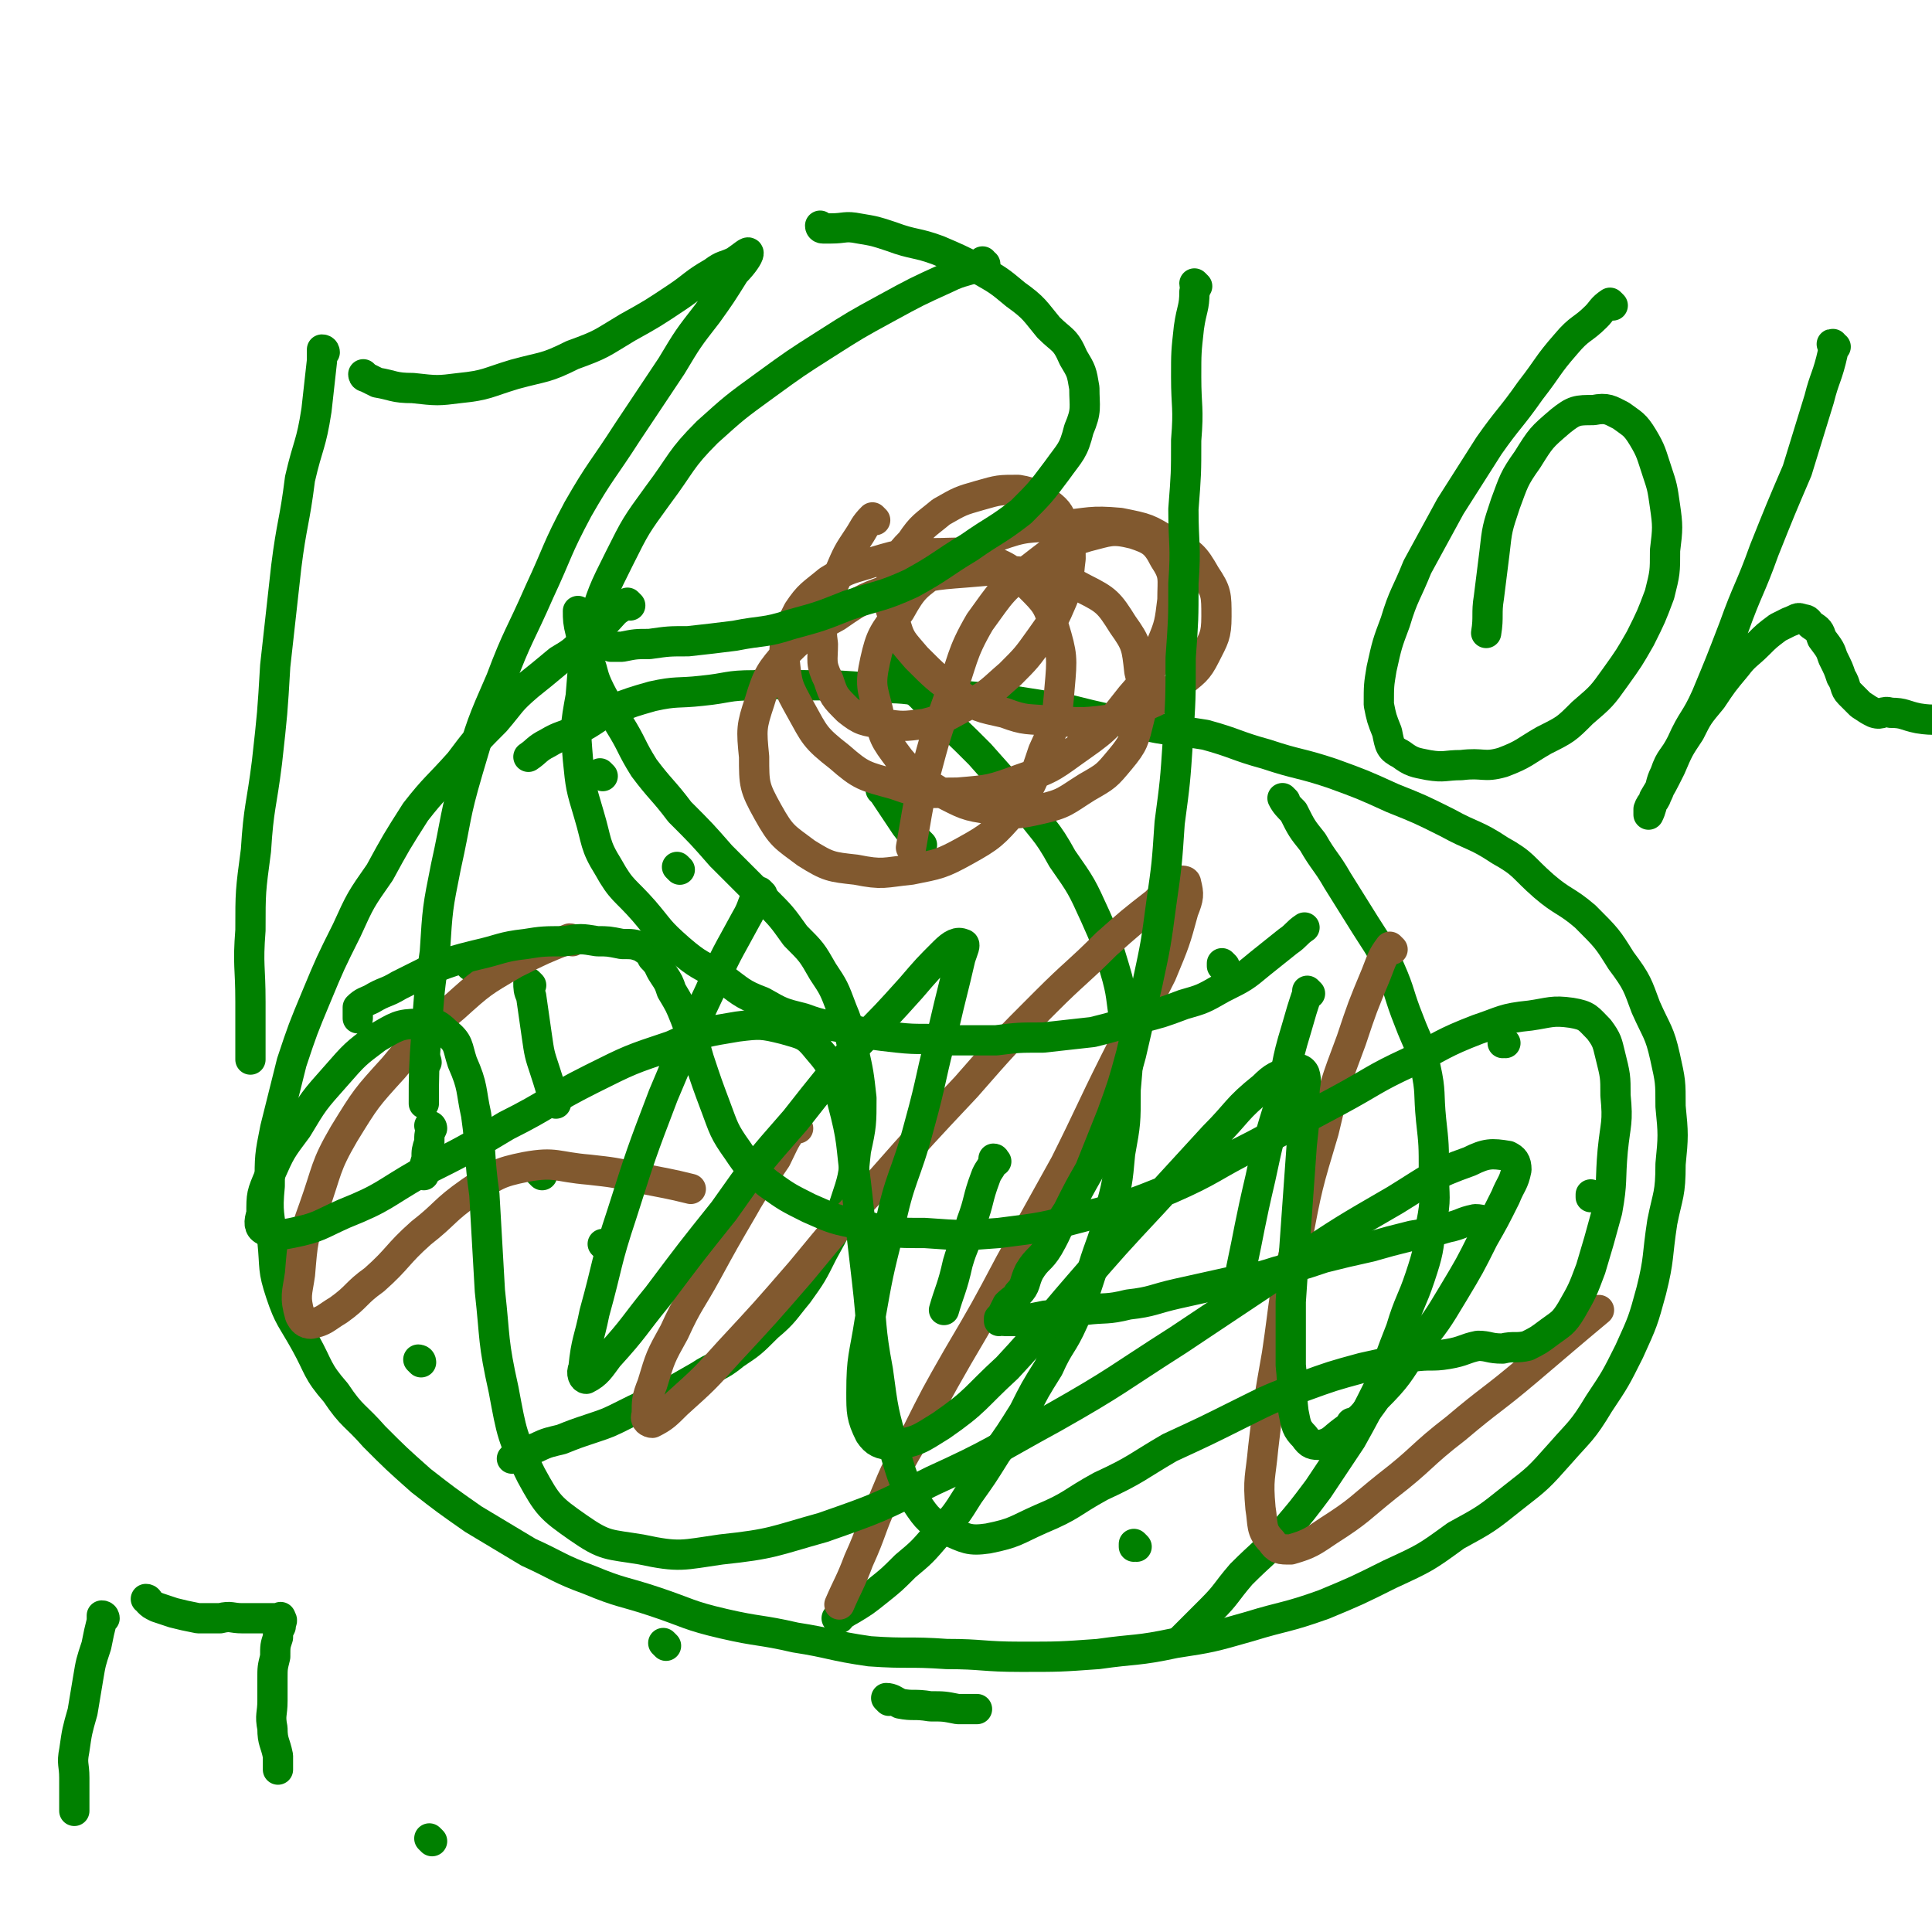 <svg viewBox='0 0 702 702' version='1.1' xmlns='http://www.w3.org/2000/svg' xmlns:xlink='http://www.w3.org/1999/xlink'><g fill='none' stroke='#008000' stroke-width='11' stroke-linecap='round' stroke-linejoin='round'><path d='M229,220c0,0 -1,-1 -1,-1 0,0 1,1 1,1 -1,0 -2,-1 -2,0 -4,2 -4,3 -7,6 -4,4 -4,4 -8,7 -4,4 -4,4 -9,7 -6,5 -6,5 -11,9 -7,6 -6,6 -12,13 -7,7 -7,7 -13,15 -8,9 -9,9 -16,18 -7,11 -7,11 -13,22 -7,10 -7,10 -12,21 -6,12 -6,12 -11,24 -5,12 -5,12 -9,24 -3,12 -3,12 -6,24 -2,10 -2,10 -2,21 -1,10 0,10 1,20 1,10 0,10 3,19 3,9 4,9 9,18 5,9 4,10 11,18 6,9 7,8 14,16 8,8 8,8 17,16 9,7 9,7 19,14 10,6 10,6 20,12 11,5 11,6 22,10 12,5 12,4 24,8 12,4 12,5 25,8 13,3 13,2 26,5 13,2 13,3 27,5 14,1 14,0 28,1 13,0 13,1 27,1 14,0 14,0 28,-1 14,-2 14,-1 28,-4 13,-2 13,-2 27,-6 13,-4 13,-3 27,-8 12,-5 12,-5 24,-11 13,-6 13,-6 24,-14 11,-6 11,-6 21,-14 9,-7 9,-7 17,-16 7,-8 8,-8 14,-18 6,-9 6,-9 11,-19 5,-11 5,-11 8,-22 3,-12 2,-12 4,-25 2,-10 3,-10 3,-21 1,-10 1,-11 0,-21 0,-9 0,-9 -2,-18 -2,-9 -3,-9 -7,-18 -3,-8 -3,-9 -9,-17 -5,-8 -5,-8 -13,-16 -7,-6 -8,-5 -15,-11 -8,-7 -7,-8 -16,-13 -9,-6 -10,-5 -19,-10 -10,-5 -10,-5 -20,-9 -11,-5 -11,-5 -22,-9 -12,-4 -12,-3 -24,-7 -11,-3 -11,-4 -22,-7 -12,-2 -12,-1 -25,-4 -12,-2 -12,-2 -24,-5 -12,-2 -12,-2 -25,-4 -12,-1 -12,-1 -24,-2 -12,-2 -12,-2 -23,-2 -12,-1 -12,-1 -23,-1 -10,0 -10,-1 -20,0 -10,0 -9,1 -19,2 -9,1 -9,0 -18,2 -7,2 -7,2 -15,5 -6,3 -6,4 -12,7 -6,3 -6,2 -11,5 -4,2 -4,3 -7,5 '/><path d='M211,223c0,0 -1,-1 -1,-1 0,3 0,4 1,8 1,5 1,5 3,10 2,5 1,5 4,11 3,6 4,6 7,12 5,8 4,8 9,16 6,8 7,8 13,16 8,8 8,8 15,16 8,8 8,8 16,16 6,6 6,6 11,13 6,6 6,6 10,13 4,6 4,6 7,14 3,7 2,7 4,14 2,9 2,9 3,18 0,9 0,10 -2,19 -1,10 -1,10 -4,19 -3,9 -3,9 -8,18 -4,8 -4,8 -9,15 -5,6 -5,7 -11,12 -6,6 -6,6 -12,10 -6,5 -7,4 -13,8 -7,4 -7,4 -14,8 -7,3 -7,3 -13,6 -6,3 -6,3 -12,5 -6,2 -6,2 -11,4 -4,1 -5,1 -9,3 -3,1 -3,1 -7,3 -1,0 -2,1 -2,1 '/><path d='M324,243c0,0 -1,-1 -1,-1 2,2 3,3 6,6 6,5 6,5 11,11 8,7 8,7 16,15 8,9 8,9 16,18 7,10 8,9 14,20 7,10 7,10 12,21 4,9 4,9 7,19 3,10 2,10 4,21 1,12 1,12 0,23 0,12 0,12 -2,23 -1,11 -1,11 -4,22 -2,10 -3,10 -6,20 -3,9 -3,10 -7,19 -4,9 -5,8 -9,17 -5,8 -5,8 -9,16 -5,8 -5,8 -10,15 -5,8 -5,8 -10,15 -5,8 -5,8 -11,14 -6,7 -6,7 -12,12 -5,5 -5,5 -10,9 -5,4 -5,4 -10,7 -2,1 -3,2 -5,3 0,0 1,0 1,0 '/><path d='M467,291c0,0 -1,-1 -1,-1 1,2 2,3 4,5 3,6 3,6 7,11 4,7 5,7 9,14 5,8 5,8 10,16 5,8 5,7 9,16 4,9 3,9 7,19 3,8 4,8 6,17 2,9 1,9 2,19 1,9 1,9 1,19 0,9 1,9 -1,19 -1,9 -1,10 -4,19 -3,9 -4,9 -7,19 -4,10 -4,11 -8,21 -5,10 -5,10 -10,19 -6,9 -6,9 -12,18 -6,8 -6,8 -12,15 -8,9 -8,8 -16,16 -6,7 -5,7 -11,13 -6,6 -6,6 -11,11 '/><path d='M171,351c0,0 -1,-1 -1,-1 0,0 1,0 1,1 '/><path d='M155,386c0,0 -1,-1 -1,-1 0,0 1,0 1,1 0,0 0,0 0,0 '/><path d='M197,427c0,0 -1,-1 -1,-1 0,0 0,0 1,1 '/><path d='M247,316c0,0 -1,-1 -1,-1 0,0 0,0 1,1 0,0 0,0 0,0 '/><path d='M157,410c0,0 -1,-1 -1,-1 0,0 1,0 1,1 0,0 0,0 0,0 -1,2 -1,2 -1,5 -1,3 -1,3 -1,6 -1,3 -1,4 -1,6 '/><path d='M153,495c0,0 -1,-1 -1,-1 0,0 1,0 1,1 0,0 0,0 0,0 '/><path d='M220,453c0,0 -1,-1 -1,-1 0,0 0,0 1,1 0,0 0,0 0,0 '/><path d='M240,341c0,0 -1,-1 -1,-1 0,0 0,0 1,1 '/><path d='M219,282c0,0 -1,-1 -1,-1 0,0 0,0 1,1 0,0 0,0 0,0 '/><path d='M193,358c0,0 -1,-1 -1,-1 0,2 0,3 1,5 1,7 1,7 2,14 1,7 1,7 3,13 2,6 2,7 4,12 '/><path d='M321,288c0,0 -1,-1 -1,-1 0,0 0,0 1,1 0,0 0,0 0,0 2,3 2,3 4,6 2,3 2,3 4,6 3,4 4,5 6,7 '/><path d='M362,422c0,0 -1,-1 -1,-1 0,0 1,0 0,1 -1,3 -2,3 -3,6 -3,8 -2,8 -5,16 -2,8 -3,8 -5,15 -2,9 -3,10 -5,17 '/><path d='M242,598c0,0 -1,-1 -1,-1 0,0 0,0 1,1 '/><path d='M323,618c0,0 -1,-1 -1,-1 2,0 3,1 5,2 5,1 5,0 11,1 5,0 5,0 10,1 3,0 4,0 7,0 '/><path d='M445,351c0,0 -1,-1 -1,-1 0,0 0,0 0,1 0,0 0,0 0,0 '/><path d='M476,361c0,0 -1,-1 -1,-1 0,0 0,0 0,1 -2,6 -2,6 -4,13 -4,13 -3,13 -6,27 -4,13 -4,13 -7,27 -4,17 -4,19 -7,33 '/><path d='M413,562c0,0 -1,-1 -1,-1 0,0 0,0 0,1 '/><path d='M492,518c0,0 -1,-1 -1,-1 '/><path d='M579,435c0,0 -1,-1 -1,-1 0,0 0,0 0,1 0,0 0,0 0,0 '/><path d='M547,379c0,0 -1,-1 -1,-1 0,0 0,0 0,1 '/></g>
<g fill='none' stroke='#81592F' stroke-width='11' stroke-linecap='round' stroke-linejoin='round'><path d='M318,189c0,0 -1,-1 -1,-1 -3,3 -3,4 -5,7 -4,6 -4,6 -7,13 -3,6 -3,6 -5,13 -1,6 -2,6 -1,13 0,6 -1,7 2,13 2,6 2,6 7,11 5,4 6,4 13,5 7,1 7,1 15,0 8,-2 8,-3 16,-7 8,-4 8,-5 15,-11 6,-6 6,-6 11,-13 5,-7 5,-7 8,-14 3,-7 2,-8 3,-15 0,-6 0,-6 -2,-11 -2,-5 -2,-6 -6,-9 -5,-3 -5,-4 -11,-5 -7,0 -7,0 -14,2 -7,2 -7,2 -14,6 -6,5 -7,5 -11,11 -5,5 -5,6 -7,13 -1,7 -2,8 1,15 2,8 3,8 8,14 7,7 7,7 15,13 7,5 8,5 17,7 8,3 8,2 17,3 8,0 8,1 17,0 8,-1 8,-1 16,-5 7,-3 7,-3 13,-8 6,-5 7,-5 10,-11 3,-6 4,-7 4,-14 0,-8 0,-9 -4,-15 -4,-7 -5,-8 -13,-12 -8,-5 -8,-5 -18,-7 -11,-1 -11,0 -22,1 -12,1 -12,0 -23,4 -11,4 -12,5 -21,12 -8,6 -9,6 -14,15 -6,8 -7,9 -9,18 -2,9 -1,10 1,18 2,10 2,10 8,18 6,7 7,7 15,12 8,4 9,5 18,6 9,2 9,2 18,0 9,-2 9,-3 17,-8 7,-4 7,-4 12,-10 5,-6 5,-7 7,-15 2,-8 2,-9 0,-17 -1,-9 -1,-10 -6,-17 -5,-8 -6,-9 -14,-13 -9,-5 -10,-4 -20,-6 -11,-1 -12,-1 -23,0 -13,1 -13,1 -25,5 -11,4 -12,4 -22,11 -9,5 -10,5 -18,13 -6,7 -7,8 -10,18 -3,9 -3,10 -2,20 0,10 0,11 5,20 5,9 6,9 14,15 8,5 9,5 18,6 10,2 10,1 20,0 10,-2 11,-2 20,-7 9,-5 10,-6 17,-14 7,-10 7,-10 11,-22 5,-11 5,-11 6,-23 1,-11 1,-12 -2,-22 -2,-8 -3,-9 -9,-15 -7,-6 -7,-7 -16,-10 -9,-3 -9,-2 -19,-2 -10,0 -11,0 -21,3 -9,3 -9,2 -17,7 -6,5 -7,5 -11,11 -4,8 -5,9 -5,17 1,10 1,10 6,19 5,9 5,10 14,17 8,7 9,7 20,10 11,4 12,3 23,3 12,-1 12,-1 23,-5 12,-4 12,-5 22,-12 10,-7 10,-8 18,-18 7,-8 7,-8 11,-19 3,-7 3,-8 4,-16 0,-8 1,-9 -3,-15 -3,-6 -5,-7 -11,-9 -8,-2 -9,-1 -17,1 -10,3 -11,4 -20,11 -11,8 -11,9 -19,20 -7,12 -6,14 -11,27 -5,14 -5,14 -9,29 -3,13 -3,15 -5,26 '/><path d='M290,410c0,0 -1,-1 -1,-1 -4,5 -4,6 -7,12 -6,9 -7,9 -12,18 -7,12 -7,12 -13,23 -6,11 -7,11 -12,22 -5,9 -5,9 -8,19 -2,5 -2,6 -2,11 -1,2 1,3 2,3 4,-2 5,-3 9,-7 10,-9 10,-9 19,-19 13,-14 13,-14 26,-29 14,-17 14,-17 29,-33 15,-17 15,-17 31,-34 14,-16 14,-16 29,-31 11,-11 11,-10 22,-21 9,-8 9,-8 18,-15 4,-4 4,-5 9,-8 1,0 2,0 2,1 1,4 1,5 -1,10 -3,11 -3,11 -8,23 -8,16 -9,16 -17,32 -9,18 -9,19 -18,37 -10,18 -10,18 -20,36 -9,17 -9,17 -19,34 -8,14 -8,14 -15,28 -7,12 -7,12 -12,24 -5,11 -4,11 -9,22 -3,8 -4,9 -7,16 '/><path d='M506,345c0,0 -1,-1 -1,-1 -3,4 -3,5 -5,10 -5,12 -5,12 -9,24 -6,16 -6,16 -10,33 -6,20 -6,20 -10,41 -5,20 -4,20 -7,40 -3,17 -3,17 -5,34 -1,11 -2,11 -1,22 1,6 0,8 4,12 2,3 3,3 7,3 7,-2 8,-3 14,-7 11,-7 11,-8 21,-16 13,-10 12,-11 25,-21 13,-11 13,-10 26,-21 13,-11 14,-12 26,-22 '/><path d='M208,342c0,0 0,-1 -1,-1 -10,4 -10,4 -20,9 -12,7 -12,7 -22,16 -12,10 -12,10 -22,22 -10,11 -10,11 -18,24 -7,12 -6,13 -11,27 -4,11 -4,12 -5,24 -1,7 -2,8 0,15 1,2 2,3 4,3 5,-1 5,-2 10,-5 7,-5 6,-6 13,-11 9,-8 8,-9 17,-17 9,-7 8,-8 18,-15 9,-6 10,-7 20,-9 11,-2 11,0 23,1 9,1 9,1 18,3 10,2 11,2 19,4 '/></g>
<g fill='none' stroke='#008000' stroke-width='11' stroke-linecap='round' stroke-linejoin='round'><path d='M277,325c0,0 -1,-1 -1,-1 -3,4 -2,5 -5,10 -7,13 -7,12 -13,26 -9,19 -9,19 -17,38 -8,21 -8,21 -15,43 -6,18 -5,18 -10,36 -2,10 -3,10 -4,20 -1,2 0,4 1,4 4,-2 5,-4 8,-8 10,-11 9,-11 18,-22 12,-16 12,-16 24,-31 12,-17 12,-17 26,-33 11,-14 11,-14 23,-28 10,-10 10,-10 19,-20 6,-7 6,-7 12,-13 3,-3 5,-4 7,-3 1,0 0,2 -1,5 -3,13 -3,12 -6,25 -5,18 -4,18 -9,36 -5,19 -7,18 -11,38 -4,16 -4,16 -7,33 -2,13 -3,13 -3,26 0,7 0,9 3,15 2,3 4,4 8,4 9,-1 10,-2 18,-7 13,-9 12,-10 24,-21 13,-14 13,-15 26,-30 13,-15 13,-15 27,-30 11,-12 11,-12 22,-24 9,-9 8,-10 18,-18 4,-4 5,-4 10,-6 2,-1 4,-1 5,1 1,3 0,4 0,7 0,10 0,10 -1,19 -1,14 -1,14 -2,28 -1,14 -1,14 -2,29 0,11 0,11 0,23 1,9 0,9 1,17 1,5 1,6 4,9 2,3 3,3 6,3 4,-1 4,-2 8,-5 7,-5 7,-5 12,-12 8,-8 8,-9 14,-18 8,-10 8,-10 14,-20 6,-10 6,-10 11,-20 4,-7 4,-7 8,-15 2,-5 3,-5 4,-10 0,-3 -1,-4 -3,-5 -6,-1 -8,-1 -14,2 -14,5 -14,6 -27,14 -19,11 -19,11 -37,23 -21,14 -21,14 -42,28 -22,14 -22,15 -45,28 -22,12 -22,13 -44,23 -20,10 -20,10 -40,17 -18,5 -18,6 -37,8 -14,2 -15,3 -29,0 -12,-2 -13,-1 -23,-8 -10,-7 -11,-8 -17,-19 -7,-14 -7,-15 -10,-31 -4,-18 -3,-18 -5,-36 -1,-18 -1,-18 -2,-35 -2,-14 -1,-15 -3,-29 -2,-9 -1,-10 -5,-19 -2,-6 -1,-7 -6,-11 -3,-3 -5,-4 -10,-3 -7,0 -8,1 -15,5 -8,6 -8,6 -15,14 -8,9 -8,9 -14,19 -6,8 -6,8 -10,17 -3,7 -3,7 -3,14 -1,3 -1,5 1,6 3,2 5,2 10,1 10,-2 10,-3 19,-7 15,-6 14,-7 28,-15 16,-8 16,-8 31,-17 16,-8 15,-9 31,-17 14,-7 14,-7 29,-12 11,-5 12,-5 24,-7 8,-1 9,-1 17,1 7,2 8,2 12,7 7,8 6,9 9,19 4,15 3,15 5,30 2,18 2,18 4,35 2,17 1,17 4,33 2,15 2,15 6,29 3,10 3,11 8,19 4,6 5,7 11,10 7,3 8,4 15,3 10,-2 10,-3 19,-7 12,-5 11,-6 22,-12 13,-6 13,-7 25,-14 13,-6 13,-6 25,-12 12,-6 12,-6 23,-10 11,-4 11,-4 22,-7 9,-2 9,-2 18,-4 7,-1 7,0 13,-1 6,-1 6,-2 11,-3 4,0 4,1 9,1 4,-1 5,0 9,-1 4,-2 4,-2 8,-5 4,-3 5,-3 8,-8 4,-7 4,-7 7,-15 3,-10 3,-10 6,-21 2,-11 1,-11 2,-22 1,-10 2,-10 1,-20 0,-7 0,-7 -2,-15 -1,-4 -1,-5 -4,-9 -4,-4 -4,-5 -10,-6 -7,-1 -8,0 -15,1 -10,1 -10,2 -19,5 -13,5 -13,6 -25,12 -13,6 -13,7 -26,14 -15,8 -15,8 -30,16 -16,8 -15,9 -31,16 -15,6 -15,6 -31,10 -15,4 -15,4 -31,6 -13,1 -13,1 -27,0 -12,0 -12,0 -23,-3 -10,-2 -10,-2 -19,-6 -8,-4 -8,-4 -15,-9 -6,-5 -7,-6 -11,-12 -5,-7 -5,-8 -8,-16 -3,-8 -3,-8 -6,-17 -2,-7 -2,-7 -5,-15 -2,-5 -2,-5 -5,-10 -1,-3 -1,-3 -3,-6 -2,-3 -1,-3 -4,-6 -1,-2 -1,-2 -4,-4 -3,-1 -3,-1 -7,-1 -5,-1 -5,-1 -9,-1 -6,-1 -6,-1 -12,0 -7,0 -8,0 -14,1 -9,1 -9,2 -18,4 -8,2 -8,2 -16,5 -6,3 -6,3 -12,6 -5,3 -5,2 -10,5 -2,1 -3,1 -5,3 0,1 0,1 0,3 0,1 0,1 0,1 '/><path d='M118,128c0,0 0,-1 -1,-1 0,1 0,2 0,4 -1,9 -1,9 -2,18 -2,13 -3,12 -6,25 -2,16 -3,16 -5,32 -2,18 -2,18 -4,36 -1,17 -1,17 -3,35 -2,16 -3,16 -4,32 -2,15 -2,15 -2,29 -1,13 0,13 0,26 0,11 0,12 0,21 '/><path d='M133,137c0,0 -1,-1 -1,-1 0,0 0,1 1,1 2,1 2,1 4,2 6,1 6,2 13,2 9,1 9,1 17,0 10,-1 10,-2 20,-5 11,-3 11,-2 21,-7 11,-4 10,-4 20,-10 9,-5 9,-5 18,-11 6,-4 6,-5 13,-9 4,-3 4,-2 8,-4 3,-2 5,-4 5,-3 0,1 -2,4 -5,7 -5,8 -5,8 -10,15 -7,9 -7,9 -13,19 -8,12 -8,12 -16,24 -9,14 -10,14 -18,28 -8,15 -7,15 -14,30 -7,16 -8,16 -14,32 -7,16 -7,16 -12,33 -5,17 -4,17 -8,35 -3,15 -3,15 -4,31 -2,14 -2,14 -3,29 -1,13 -1,15 -1,26 '/><path d='M358,96c0,0 -1,0 -1,-1 0,0 1,1 0,1 -6,3 -7,2 -13,5 -11,5 -11,5 -22,11 -11,6 -11,6 -22,13 -11,7 -11,7 -22,15 -11,8 -11,8 -21,17 -10,10 -9,11 -18,23 -8,11 -8,11 -14,23 -6,12 -6,12 -10,25 -3,12 -3,12 -4,25 -2,11 -2,11 -1,23 1,10 1,10 4,20 3,10 2,11 7,19 5,9 6,8 13,16 6,7 5,7 13,14 7,6 7,5 15,10 7,5 7,6 15,9 7,4 7,4 15,6 8,3 8,2 17,4 8,2 8,2 17,3 9,1 9,0 18,1 9,0 9,0 18,0 8,-1 8,-1 17,-1 9,-1 9,-1 18,-2 8,-2 8,-2 17,-5 8,-2 8,-2 16,-5 7,-2 7,-2 14,-6 8,-4 8,-4 14,-9 5,-4 5,-4 10,-8 3,-2 3,-3 6,-5 '/><path d='M299,83c0,0 -1,0 -1,-1 0,0 0,1 1,1 1,0 1,0 3,0 5,0 5,-1 10,0 6,1 6,1 12,3 8,3 9,2 17,5 7,3 7,3 15,7 7,4 7,4 13,9 7,5 7,6 12,12 5,5 6,4 9,11 3,5 3,5 4,11 0,7 1,8 -2,15 -2,8 -3,8 -8,15 -6,8 -6,8 -13,15 -9,7 -9,6 -19,13 -10,6 -10,7 -21,13 -11,5 -11,4 -23,8 -10,4 -10,4 -21,7 -9,3 -10,2 -20,4 -8,1 -8,1 -17,2 -7,0 -7,0 -14,1 -5,0 -5,0 -10,1 -2,0 -3,0 -4,0 0,0 1,0 2,0 '/><path d='M435,104c0,0 -1,-1 -1,-1 0,1 1,2 0,3 0,6 -1,6 -2,13 -1,9 -1,9 -1,18 0,11 1,11 0,23 0,12 0,12 -1,25 0,13 1,13 0,27 0,13 0,13 -1,27 0,15 0,15 -1,30 -1,15 -1,15 -3,30 -1,15 -1,15 -3,29 -2,15 -2,15 -5,29 -3,13 -3,13 -6,26 -3,11 -3,11 -7,22 -4,10 -4,10 -8,20 -4,7 -4,7 -8,15 -4,6 -3,6 -7,13 -3,5 -4,4 -7,9 -2,4 -1,5 -4,8 -1,2 -2,2 -4,4 -1,2 -1,2 -2,4 0,0 0,0 -1,1 0,0 0,1 0,1 1,0 0,0 0,-1 1,0 1,1 2,1 2,0 2,0 5,0 5,-1 5,-1 10,-2 7,0 7,-1 14,-2 8,-1 8,0 16,-2 9,-1 9,-2 18,-4 9,-2 9,-2 18,-4 9,-2 9,-1 18,-4 8,-2 8,-2 17,-5 8,-2 8,-2 17,-4 7,-2 7,-2 15,-4 6,-1 6,-1 13,-3 5,-1 5,-2 10,-3 3,0 3,1 6,1 '/><path d='M586,111c0,0 -1,-1 -1,-1 -3,2 -3,3 -5,5 -5,5 -6,4 -11,10 -7,8 -6,8 -13,17 -7,10 -8,10 -15,20 -7,11 -7,11 -14,22 -6,11 -6,11 -12,22 -4,10 -5,10 -8,20 -3,8 -3,8 -5,17 -1,6 -1,6 -1,13 1,5 1,5 3,10 1,5 1,6 5,8 4,3 5,3 10,4 6,1 6,0 12,0 8,-1 8,1 15,-1 8,-3 8,-4 15,-8 8,-4 8,-4 14,-10 7,-6 7,-6 12,-13 5,-7 5,-7 9,-14 4,-8 4,-8 7,-16 2,-8 2,-8 2,-16 1,-8 1,-9 0,-16 -1,-7 -1,-7 -3,-13 -2,-6 -2,-7 -5,-12 -3,-5 -4,-5 -8,-8 -4,-2 -5,-3 -10,-2 -6,0 -7,0 -12,4 -7,6 -7,6 -12,14 -5,7 -5,8 -8,16 -3,9 -3,9 -4,18 -1,8 -1,8 -2,16 -1,6 0,7 -1,13 '/><path d='M667,126c-1,0 -1,-1 -1,-1 -1,0 0,0 0,1 0,1 0,1 0,2 -2,9 -3,9 -5,17 -4,13 -4,13 -8,26 -6,14 -6,14 -12,29 -5,14 -6,14 -11,28 -5,13 -5,13 -10,25 -4,9 -5,8 -9,17 -3,6 -4,5 -6,11 -2,4 -1,4 -3,8 -1,3 -2,2 -3,5 0,1 0,2 0,2 1,-2 1,-3 2,-6 3,-5 3,-5 6,-11 3,-7 3,-7 7,-13 3,-6 3,-6 8,-12 4,-6 4,-6 9,-12 3,-4 4,-4 8,-8 3,-3 3,-3 7,-6 2,-1 2,-1 4,-2 3,-1 3,-2 5,-1 2,0 2,1 3,2 3,2 3,2 4,5 3,4 3,4 4,7 2,4 2,4 3,7 2,3 1,4 3,6 2,2 2,2 4,4 3,2 3,2 5,3 3,1 3,-1 6,0 5,0 5,1 10,2 6,1 7,0 13,1 '/><path d='M38,588c0,0 0,-1 -1,-1 0,0 0,1 0,2 -1,4 -1,4 -2,9 -2,6 -2,6 -3,12 -1,6 -1,6 -2,12 -2,7 -2,7 -3,14 -1,5 0,5 0,10 0,4 0,4 0,8 0,2 0,2 0,4 '/><path d='M54,582c0,0 0,-1 -1,-1 0,0 1,0 1,1 1,1 1,1 3,2 3,1 3,1 6,2 4,1 4,1 9,2 4,0 4,0 8,0 4,-1 4,0 8,0 3,0 3,0 6,0 2,0 2,0 4,0 2,0 2,0 3,0 1,0 1,-1 1,0 1,1 0,1 0,3 -1,2 -1,2 -1,4 -1,3 -1,3 -1,7 -1,4 -1,4 -1,8 0,4 0,4 0,8 0,5 -1,5 0,10 0,5 1,5 2,10 0,3 0,3 0,5 '/><path d='M157,669c0,0 -1,-1 -1,-1 '/></g>
</svg>